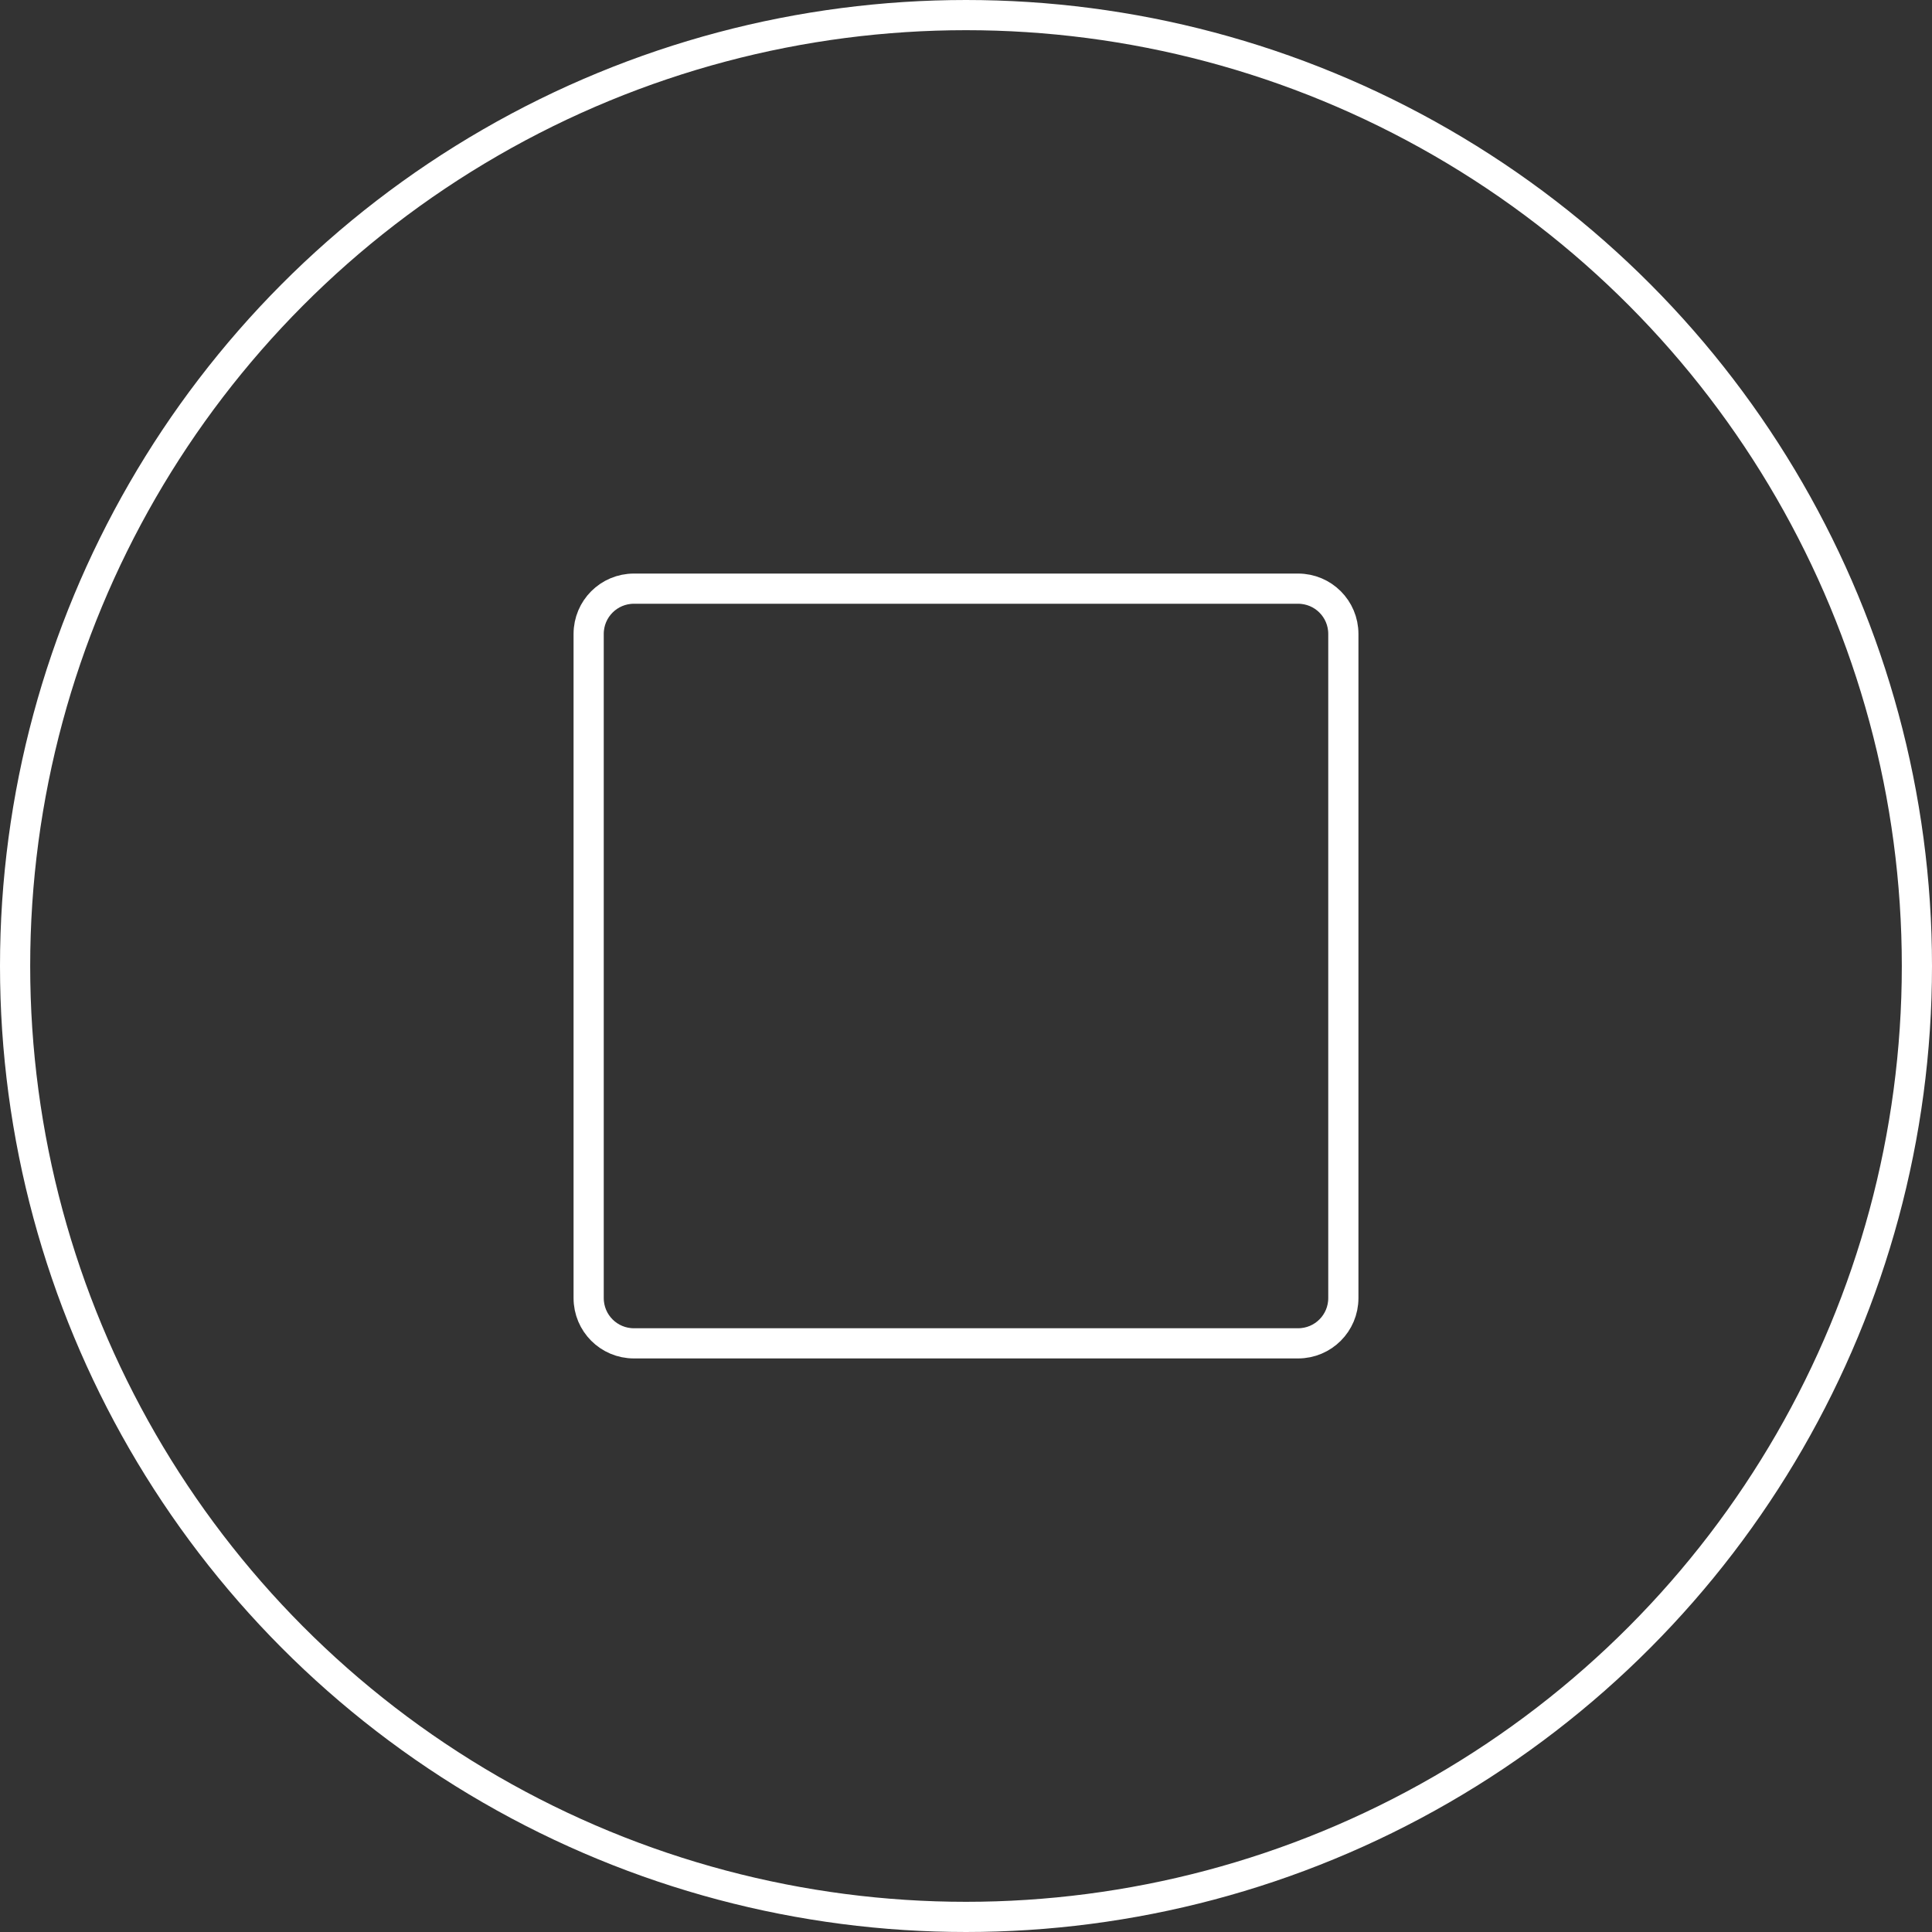 <svg xmlns="http://www.w3.org/2000/svg" viewBox="0 0 64 64">
<rect x="0" y="0" width="64" height="64" fill="#333333" stroke="none"/>
<style type="text/css">
.st0{fill:none;stroke:#ffffff;stroke-width:1px;stroke-linecap:round;stroke-linejoin:round;stroke-miterlimit:10}
</style>
<circle class="st0" cx="32" cy="32" r="31.5"/><path class="st0" d="M43,44.5H21c-0.83,0-1.5-0.67-1.5-1.5V21c0-0.83,0.67-1.5,1.5-1.5h22c0.83,0,1.5,0.67,1.5,1.5v22C44.5,43.83,43.83,44.5,43,44.5z"/></svg>